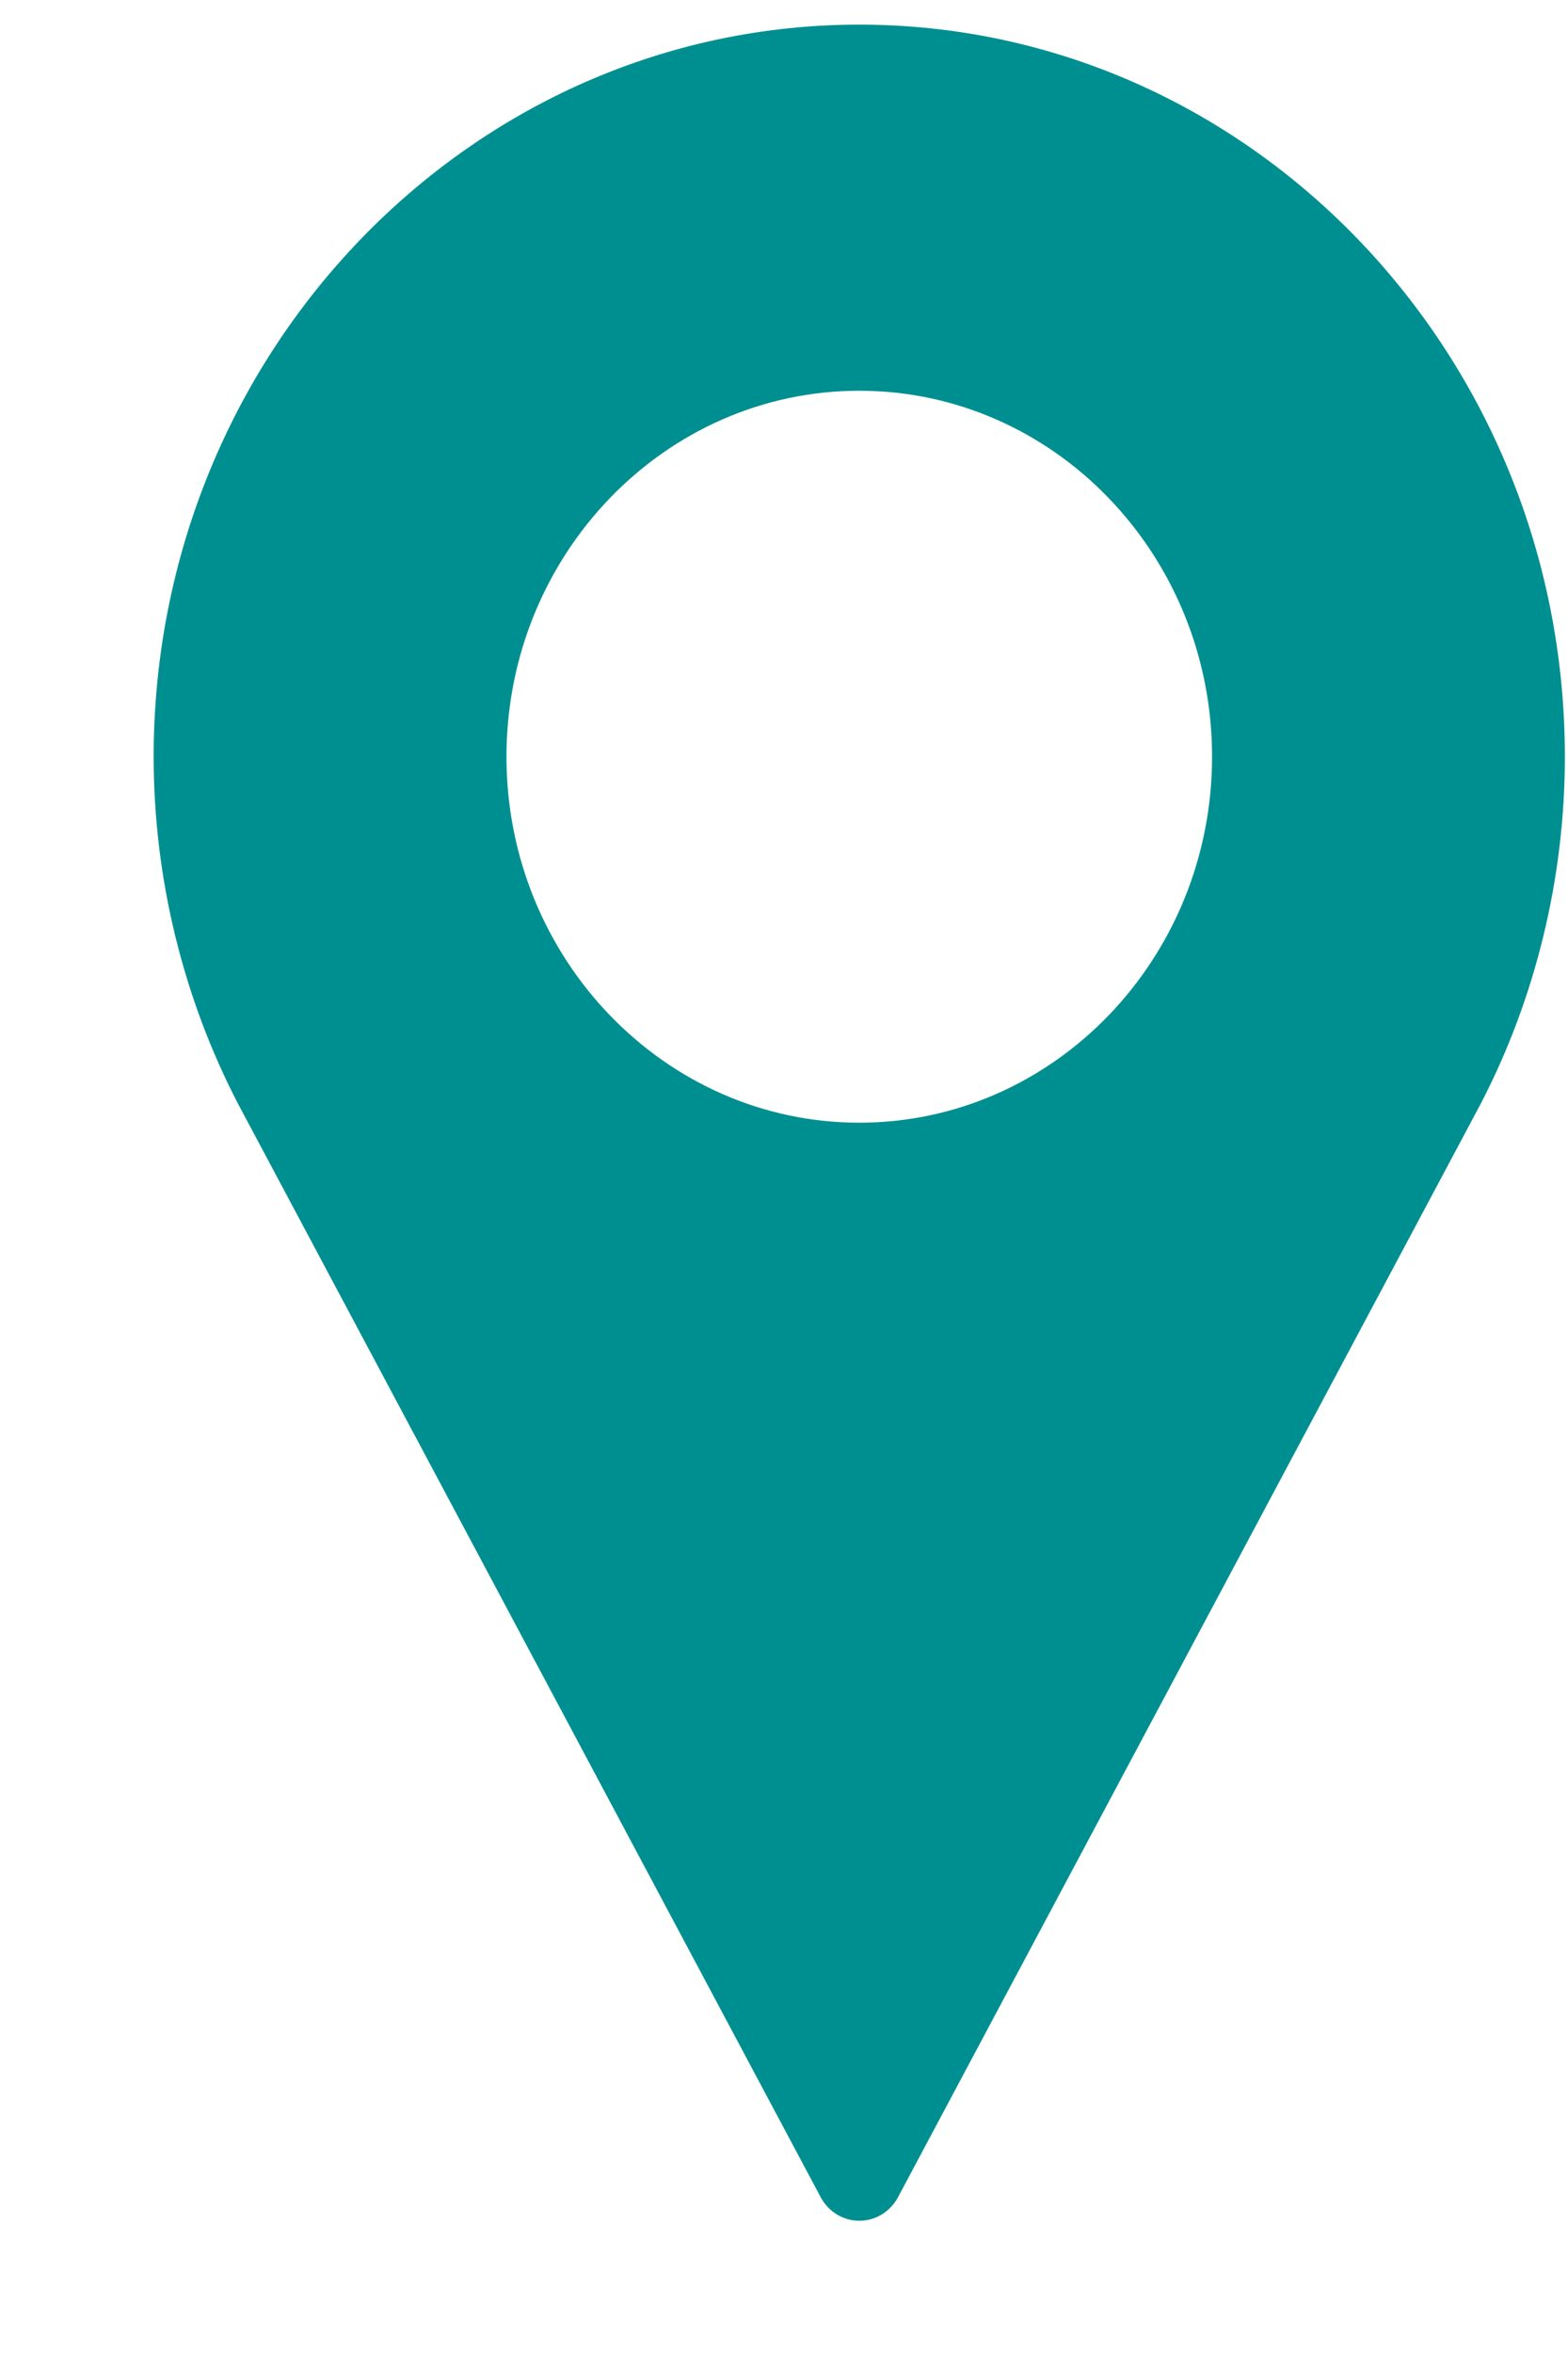 <svg width="10" height="15" viewBox="0 0 10 15" fill="none" xmlns="http://www.w3.org/2000/svg">
<path d="M5.48 0.157C2.999 0.157 0.98 2.251 0.98 4.824C0.98 5.596 1.167 6.362 1.521 7.042L5.234 14.007C5.284 14.1 5.378 14.157 5.48 14.157C5.583 14.157 5.677 14.1 5.727 14.007L9.442 7.039C9.794 6.362 9.98 5.596 9.98 4.824C9.98 2.251 7.962 0.157 5.48 0.157ZM5.48 7.157C4.24 7.157 3.23 6.11 3.23 4.824C3.23 3.537 4.24 2.491 5.48 2.491C6.721 2.491 7.73 3.537 7.73 4.824C7.73 6.11 6.721 7.157 5.48 7.157Z" fill="#008F91"/>
</svg>
